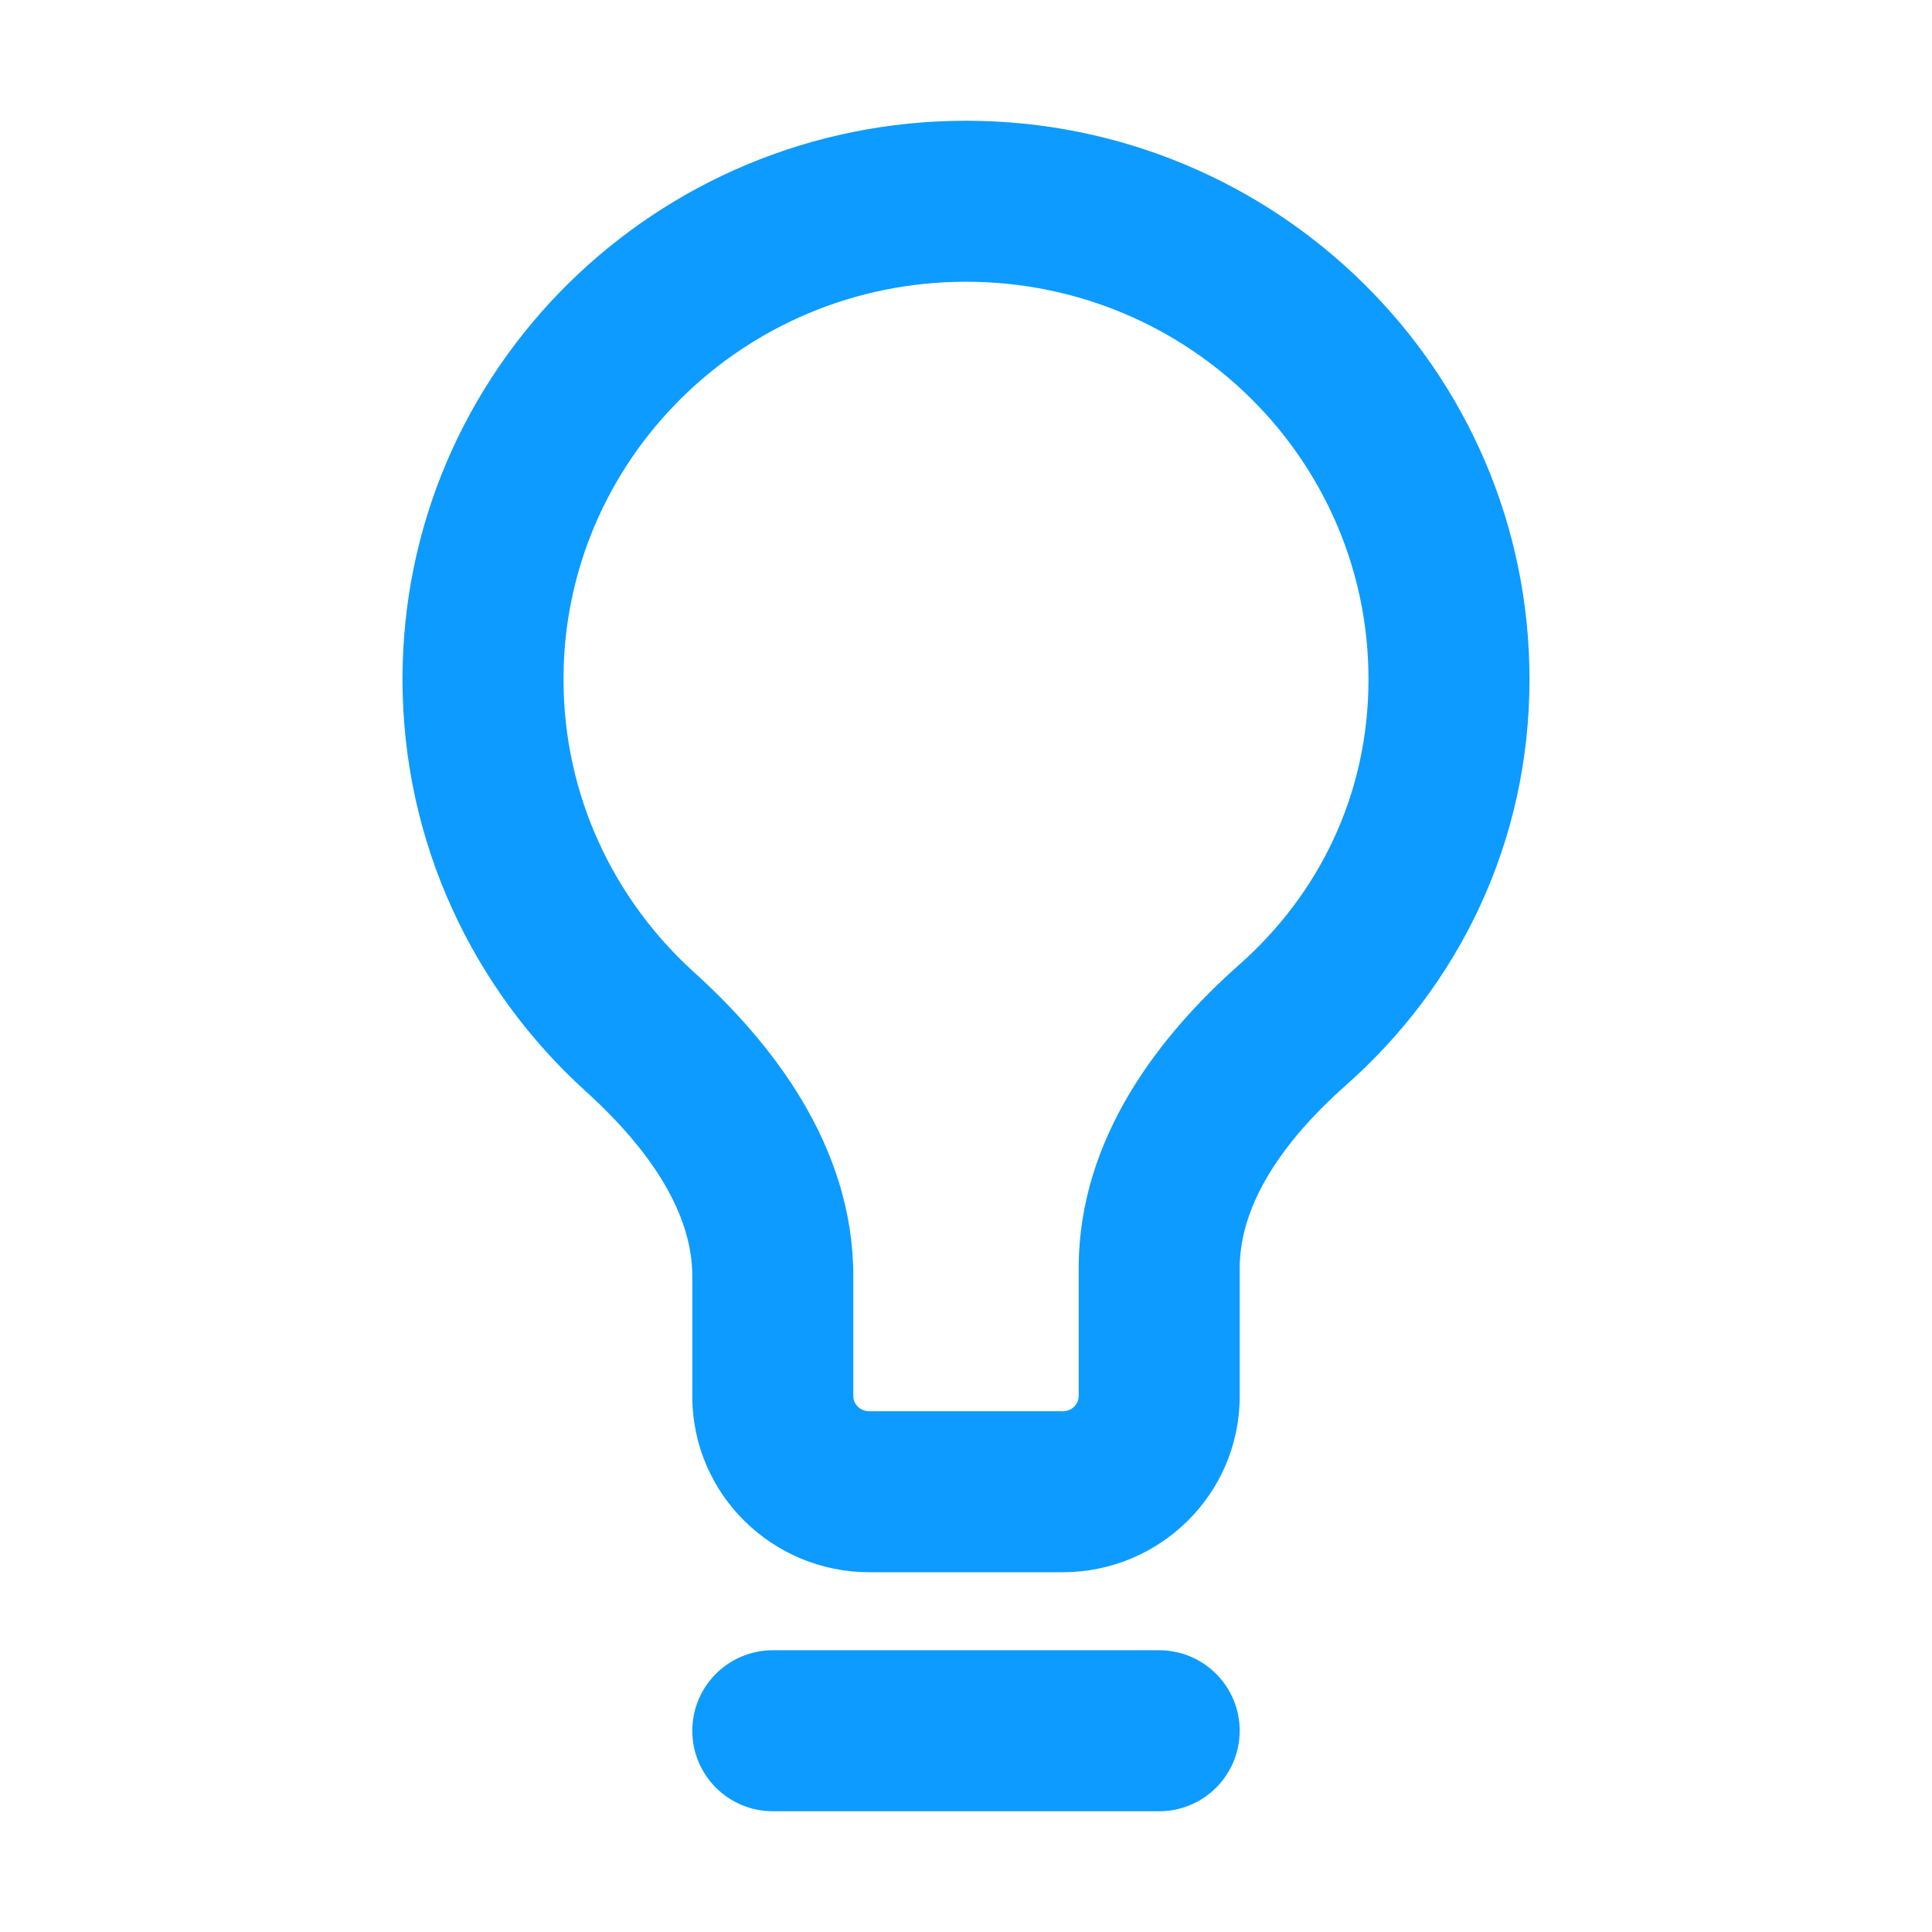 <?xml version="1.0" encoding="UTF-8"?>
<svg xmlns="http://www.w3.org/2000/svg" width="24" height="24" viewBox="0 0 24 24" fill="none">
  <path fill-rule="evenodd" clip-rule="evenodd" d="M12 3.5C9.229 3.5 7 5.72 7 8.438C7 9.876 7.622 11.172 8.621 12.077C9.573 12.939 10.6 14.224 10.6 15.852V17.344C10.6 17.438 10.68 17.531 10.8 17.531H13.2C13.32 17.531 13.4 17.438 13.4 17.344V15.753C13.4 14.123 14.428 12.839 15.396 11.982C16.387 11.105 17 9.866 17 8.438C17 5.72 14.771 3.5 12 3.5ZM5 8.438C5 4.596 8.144 1.5 12 1.5C15.856 1.5 19 4.596 19 8.438C19 10.47 18.117 12.245 16.721 13.48C15.898 14.209 15.4 14.989 15.4 15.753V17.344C15.4 18.562 14.405 19.531 13.2 19.531H10.8C9.595 19.531 8.6 18.562 8.6 17.344V15.852C8.6 15.087 8.1 14.304 7.279 13.559C5.881 12.294 5 10.468 5 8.438ZM8.6 21.5C8.6 20.948 9.048 20.5 9.6 20.5H14.4C14.952 20.5 15.4 20.948 15.4 21.5C15.4 22.052 14.952 22.5 14.4 22.5H9.6C9.048 22.5 8.6 22.052 8.6 21.5Z" fill="#0D9BFF"></path>
</svg>
